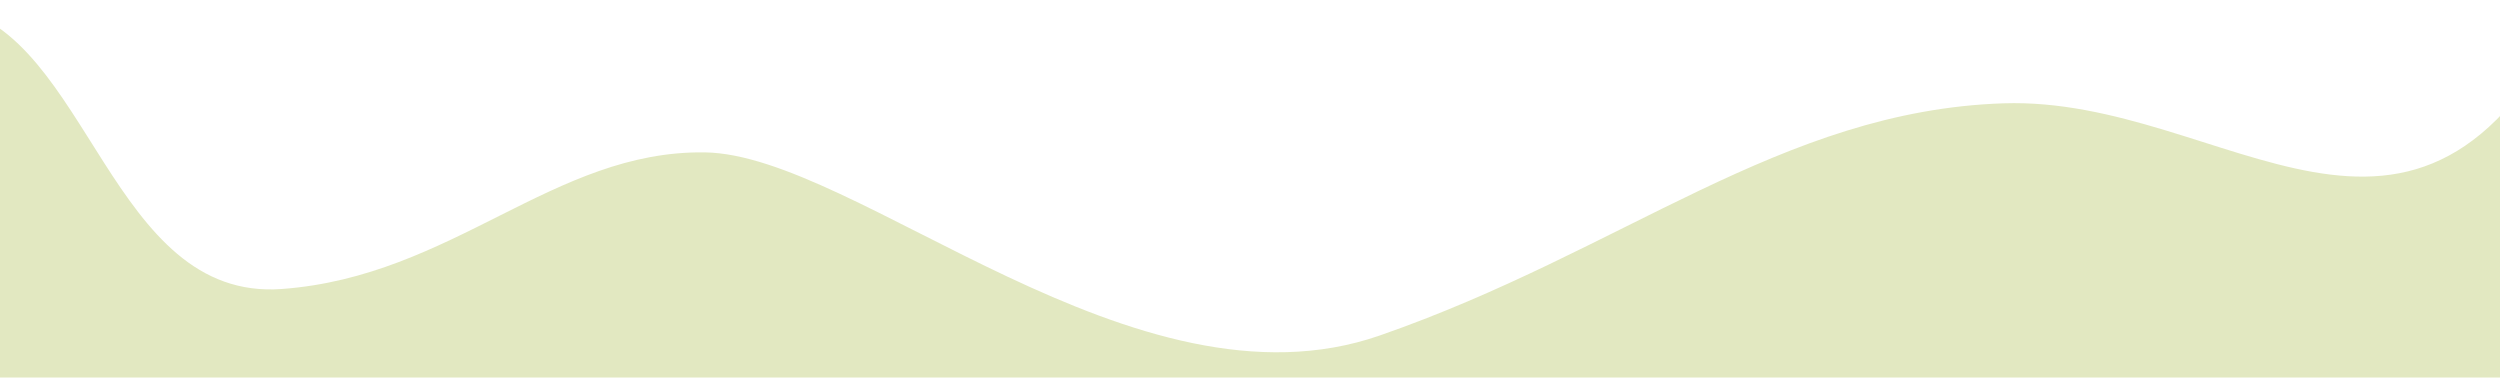 <?xml version="1.0" encoding="UTF-8"?> <svg xmlns="http://www.w3.org/2000/svg" width="298" height="45" viewBox="0 0 298 45" fill="none"><path d="M-5.751 0.875C10.568 3.959 13.192 35.948 33.593 34.448C53.994 32.949 65.958 17.904 84.022 18.164C102.081 18.418 135.307 50.122 164.446 39.999C193.59 29.871 212.291 13.199 238.815 12.316C265.339 11.433 287.974 38.826 306.666 0.875V56.29H-5.751V0.875Z" fill="#E2E8C1"></path></svg> 